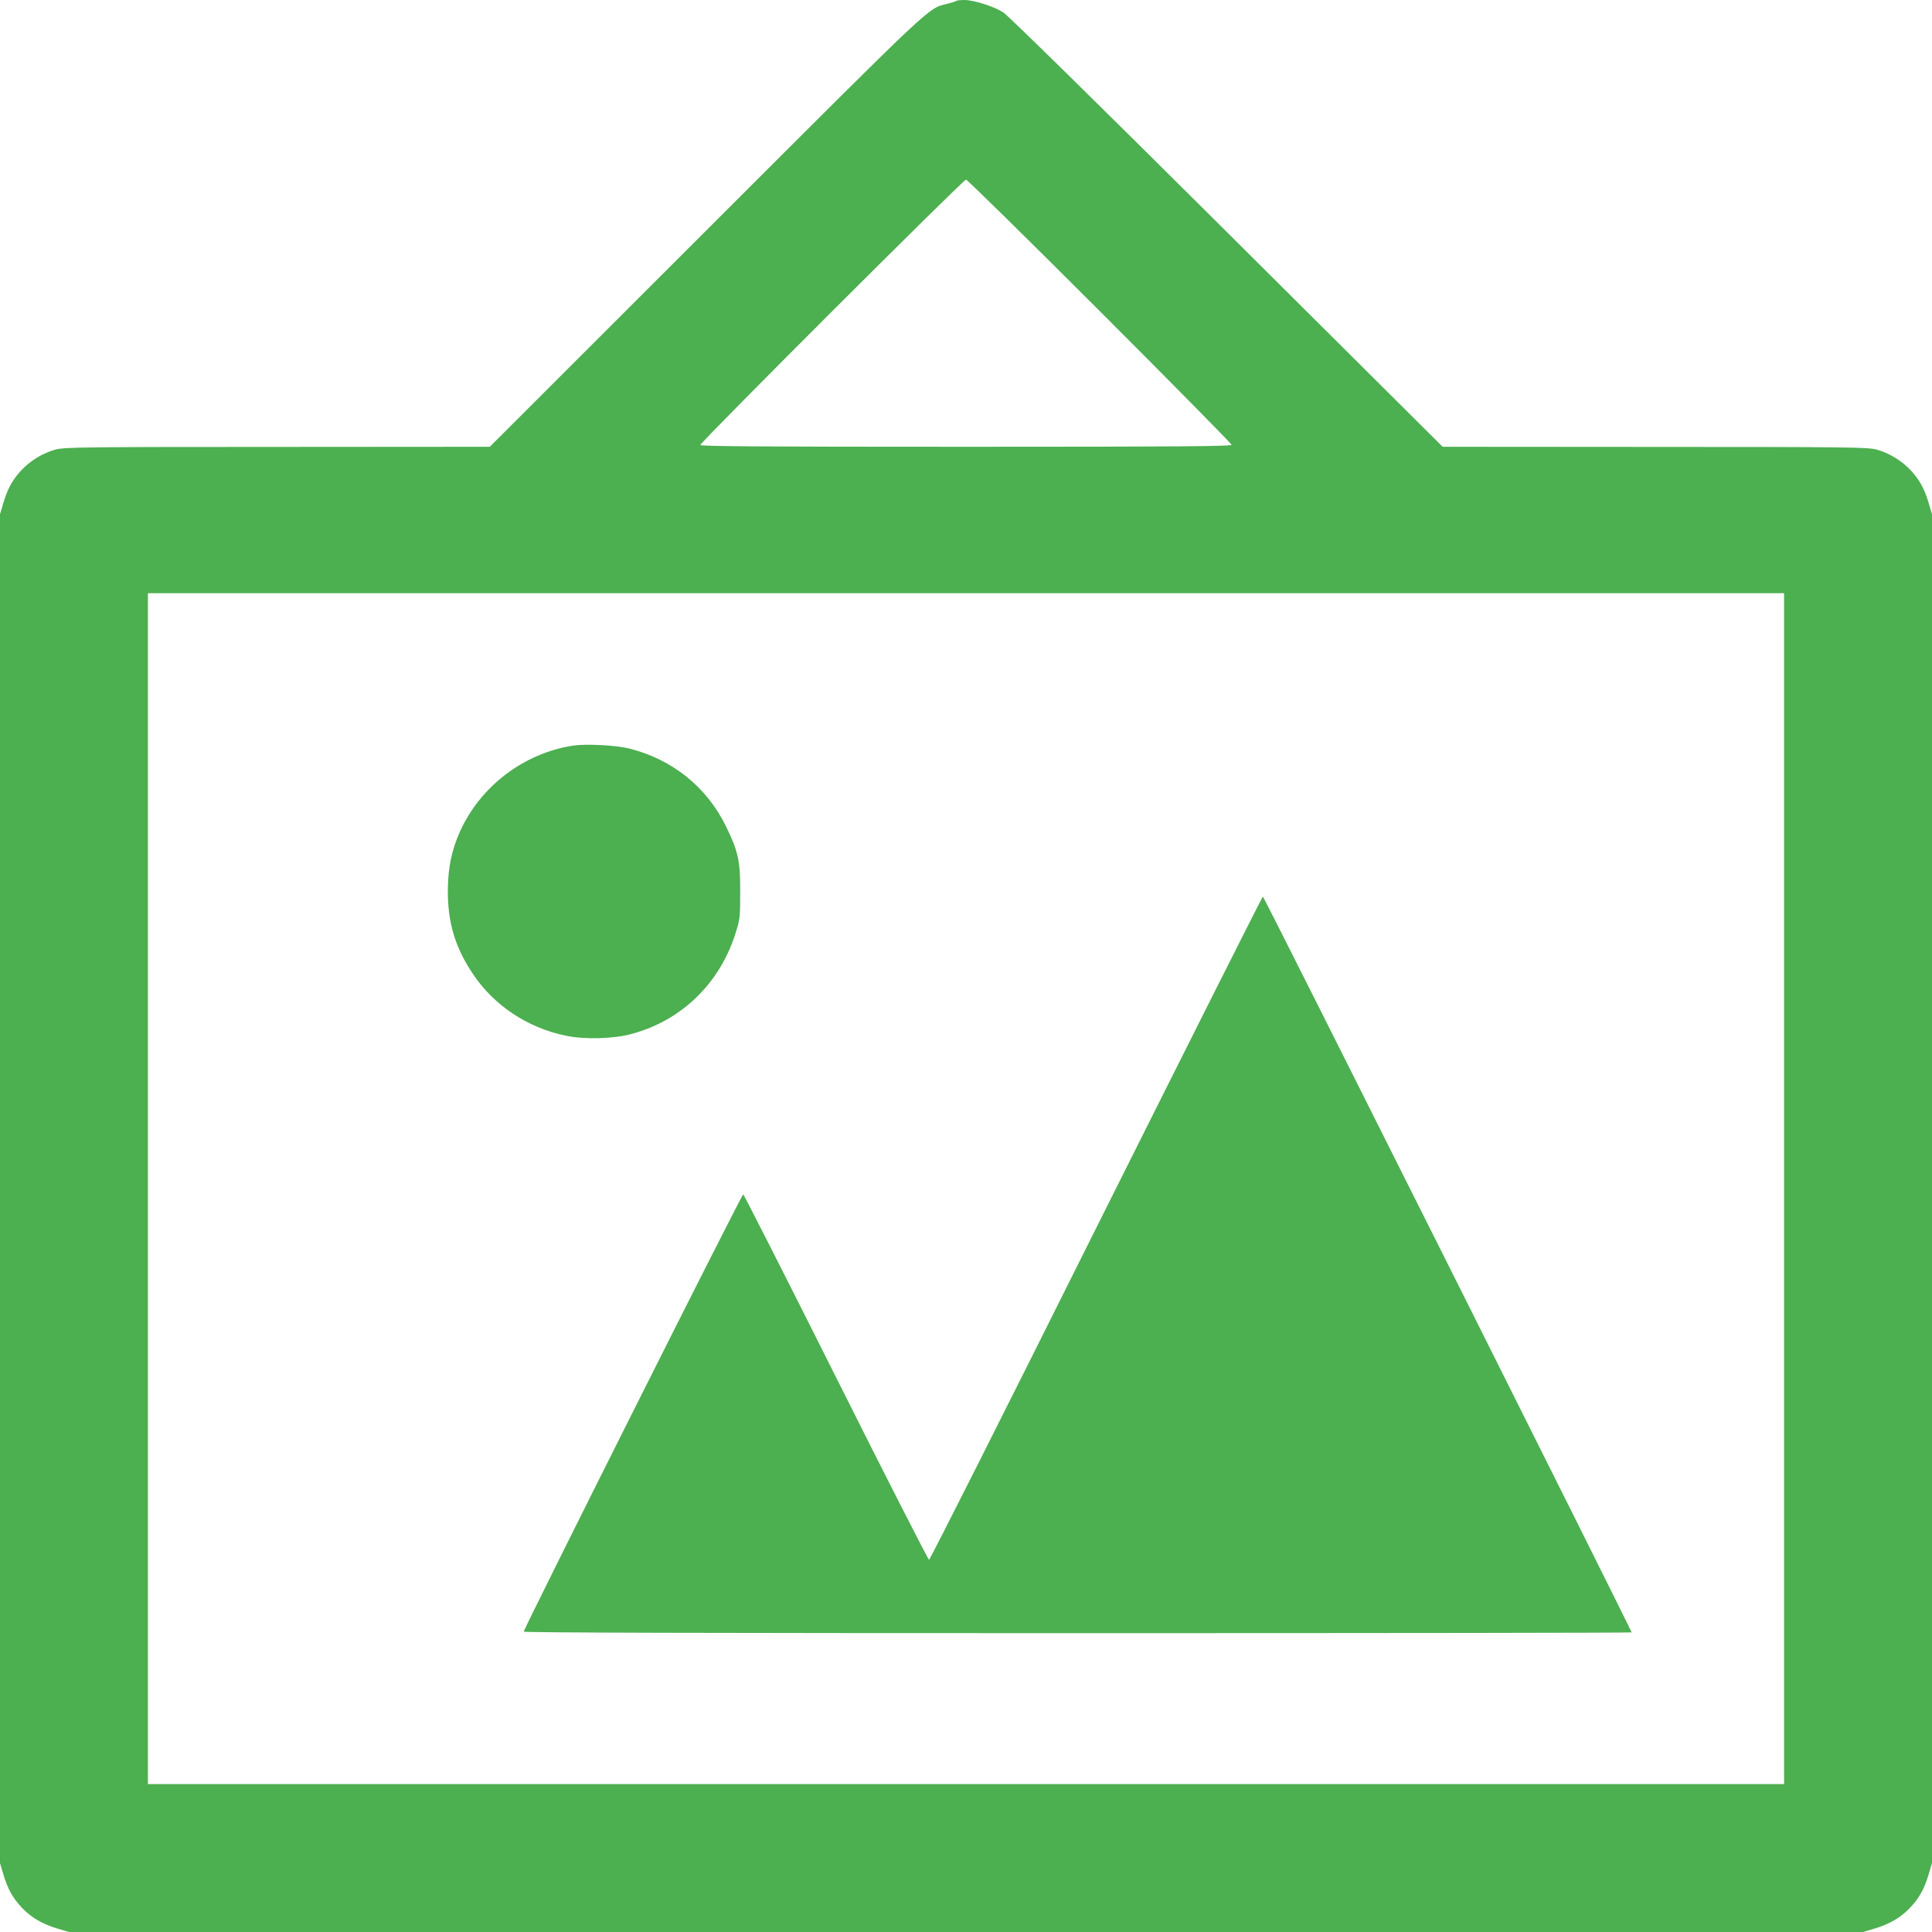 <?xml version="1.0" standalone="no"?>
<!DOCTYPE svg PUBLIC "-//W3C//DTD SVG 20010904//EN"
 "http://www.w3.org/TR/2001/REC-SVG-20010904/DTD/svg10.dtd">
<svg version="1.0" xmlns="http://www.w3.org/2000/svg"
 width="1280pt" height="1280pt" viewBox="0 0 1280 1280"
 preserveAspectRatio="xMidYMid meet">
<g transform="translate(0,1280) scale(0.1,-0.1)"
fill="#4caf50" stroke="none">
<path d="M6338 12795 c-3 -3 -30 -12 -62 -20 -133 -35 -66 28 -1596 -1501
l-1435 -1434 -1405 -1 c-1295 0 -1410 -2 -1471 -17 -85 -23 -169 -74 -231
-141 -57 -63 -88 -119 -117 -217 l-21 -71 0 -4468 0 -4468 21 -71 c30 -102 64
-162 126 -227 61 -64 136 -108 239 -138 l71 -21 5943 0 5943 0 71 21 c103 30
178 74 239 138 62 65 96 125 126 227 l21 71 0 4468 0 4468 -21 71 c-29 98 -60
154 -117 217 -62 67 -146 118 -231 141 -61 15 -176 17 -1469 17 l-1404 1
-1429 1422 c-875 871 -1450 1435 -1482 1456 -63 40 -196 82 -258 82 -25 0 -48
-2 -51 -5z m949 -2057 c480 -480 873 -879 873 -885 0 -10 -357 -13 -1760 -13
-1400 0 -1760 3 -1760 12 0 18 1742 1758 1760 1758 8 0 408 -393 887 -872z
m4533 -5813 l0 -3945 -5420 0 -5420 0 0 3945 0 3945 5420 0 5420 0 0 -3945z"/>
<path d="M3795 7860 c-325 -51 -611 -268 -747 -568 -56 -124 -80 -241 -81
-392 -1 -212 49 -378 165 -551 140 -210 363 -359 618 -411 124 -26 316 -21
435 12 334 90 588 339 691 676 26 82 28 102 28 264 1 206 -13 270 -94 435
-126 259 -354 443 -638 515 -90 23 -288 33 -377 20z"/>
<path d="M7262 4663 c-603 -1209 -1101 -2198 -1107 -2197 -5 0 -283 544 -616
1209 -333 665 -610 1210 -615 1212 -9 3 -1454 -2877 -1454 -2897 0 -7 1232
-10 3670 -10 2019 0 3670 2 3670 5 0 13 -2436 4875 -2443 4875 -4 0 -501 -989
-1105 -2197z"/>
</g>
</svg>
